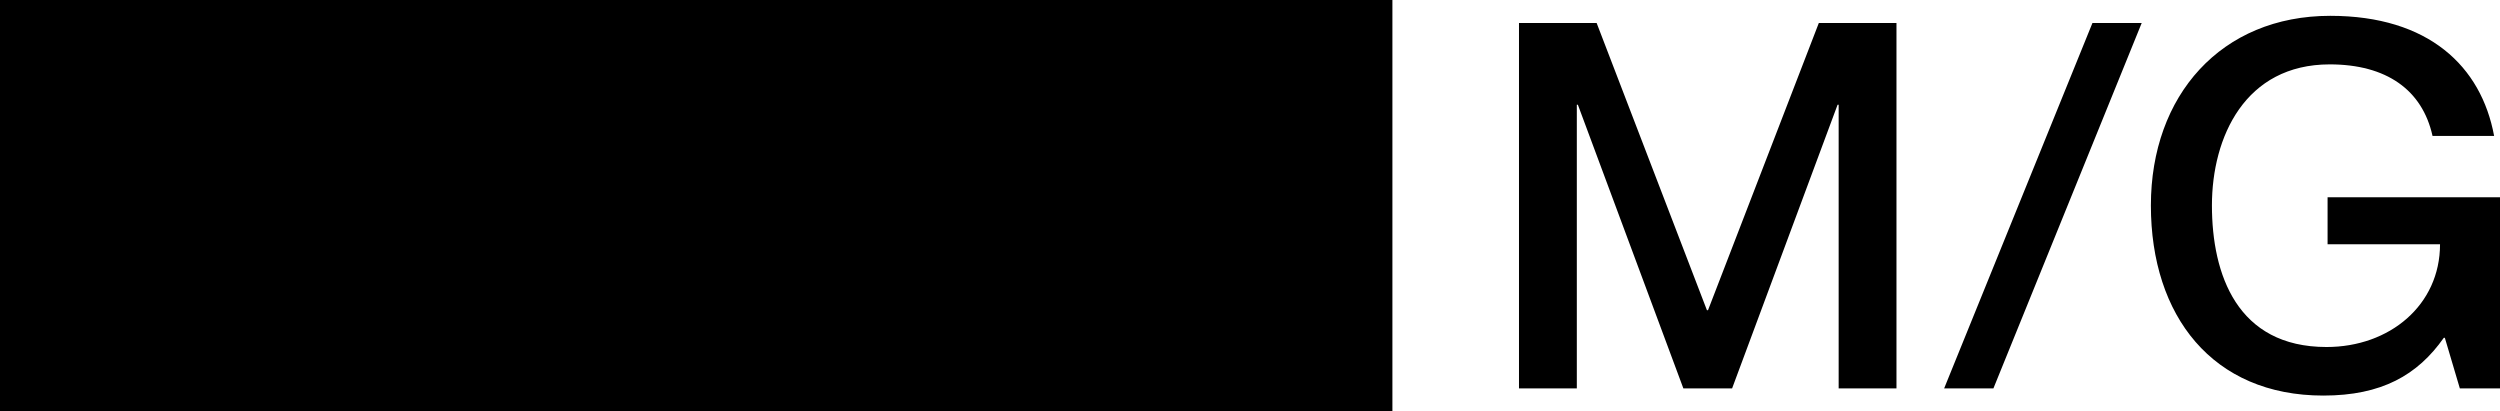 <svg xmlns="http://www.w3.org/2000/svg" width="158" height="26" fill="none"><path fill="#000" d="M0 0h88v26H0zm96 24.548h3.655V6.62h.067l6.667 17.928h3.079l6.667-17.928h.068v17.928h3.654V1.452h-4.907l-7.004 18.154h-.068l-6.971-18.154H96v23.096zm26.869 0h3.114l9.373-23.096h-3.113l-9.374 23.096zM153.736 8.59h3.892C156.816 4.199 153.499 1 147.273 1c-6.904 0-11.337 5.039-11.337 11.984 0 6.977 3.892 12.016 10.897 12.016 3.688 0 5.956-1.292 7.614-3.65h.067l.948 3.198H158V12.467h-10.897v2.972h7.107c0 3.844-3.181 6.492-7.174 6.492-5.651 0-7.242-4.587-7.242-8.947 0-4.329 2.098-8.915 7.445-8.915 3.587 0 5.854 1.615 6.497 4.522z"/></svg>